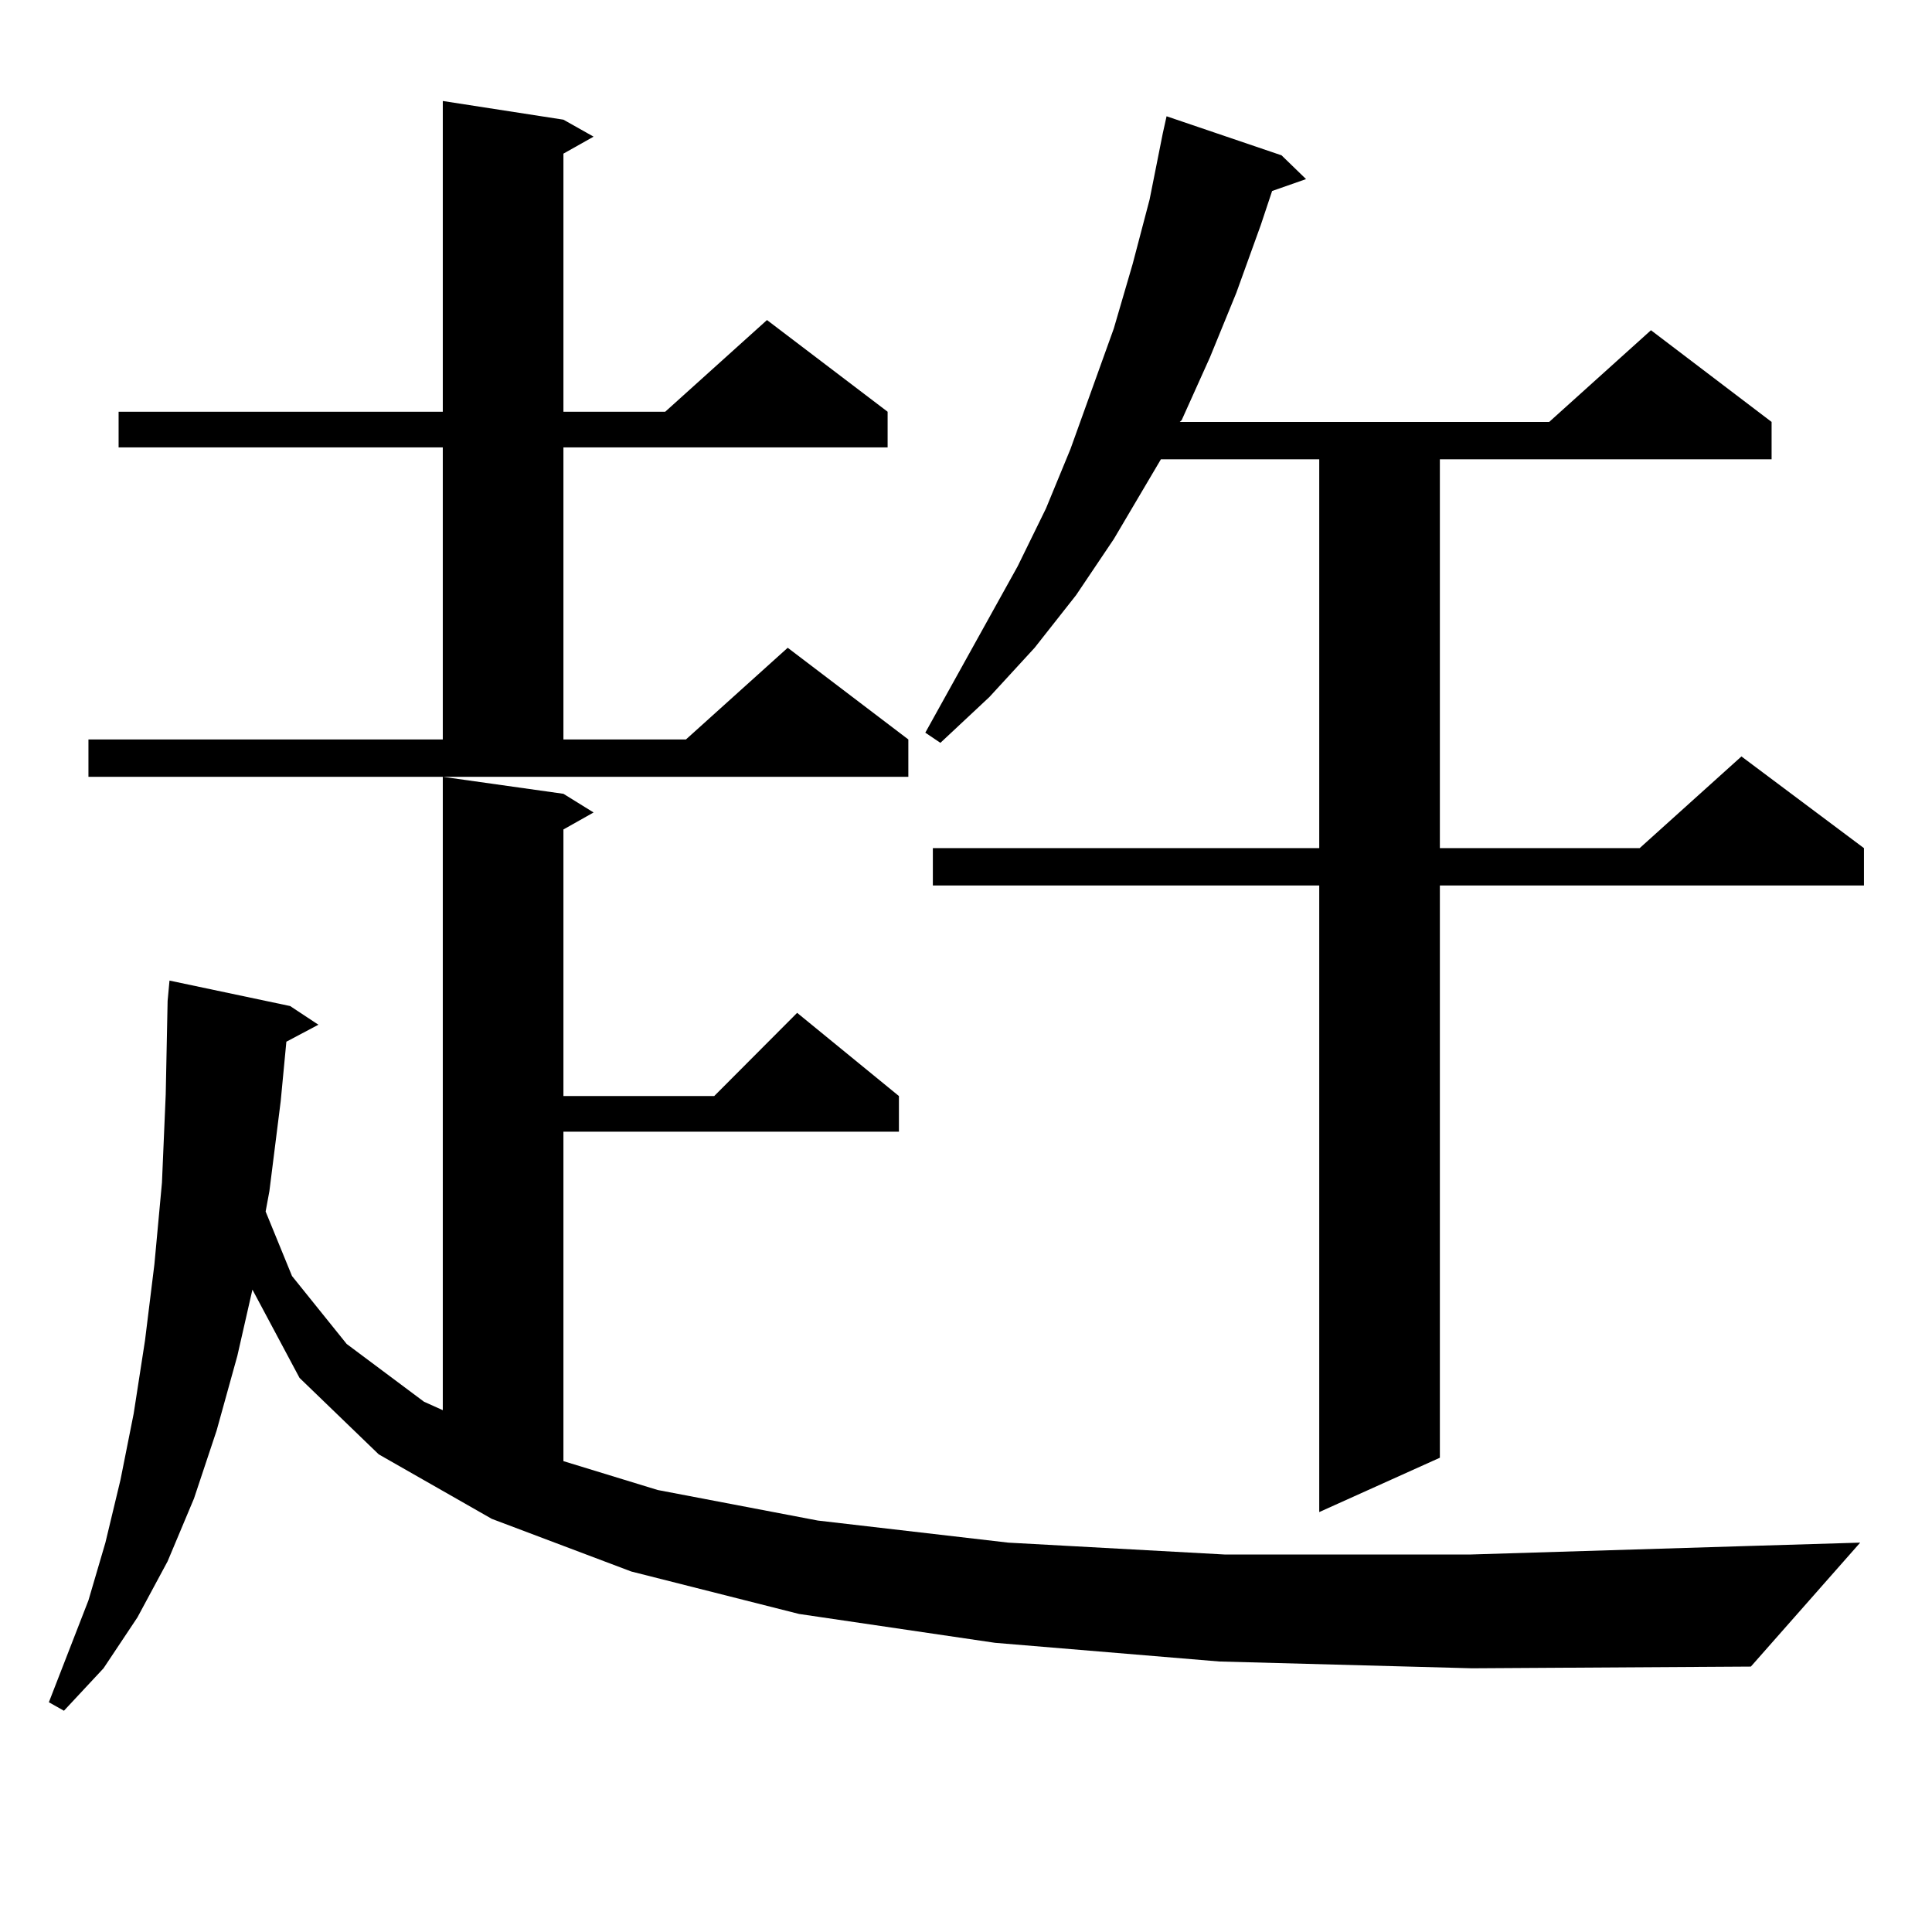 <?xml version="1.0" encoding="utf-8"?>
<!-- Generator: Adobe Illustrator 16.0.0, SVG Export Plug-In . SVG Version: 6.00 Build 0)  -->
<!DOCTYPE svg PUBLIC "-//W3C//DTD SVG 1.1//EN" "http://www.w3.org/Graphics/SVG/1.1/DTD/svg11.dtd">
<svg version="1.1" id="图层_1" xmlns="http://www.w3.org/2000/svg" xmlns:xlink="http://www.w3.org/1999/xlink" x="0px" y="0px"
	 width="1000px" height="1000px" viewBox="0 0 1000 1000" enable-background="new 0 0 1000 1000" xml:space="preserve">
<path d="M631.131,859.988l-116.095-9.668l-101.461-14.941l-86.827-21.973l-72.193-27.246l-58.535-33.398l-40.975-39.551
	l-24.39-45.703l-7.805,34.277l-10.731,38.672l-11.707,35.156l-13.658,32.52l-15.609,29.004l-17.561,26.367l-20.487,21.973
	l-7.805-4.395l20.487-52.734l8.78-29.883l7.805-32.52l6.829-34.277l5.854-37.793l4.878-39.551l3.902-42.188l1.951-45.703
	l0.976-48.34l0.976-10.547l62.438,13.184l14.634,9.668l-16.585,8.789l-2.927,30.762l-5.854,46.582l-1.951,10.547l13.658,33.398
	l28.292,35.156l39.999,29.883l9.756,4.395V402.078l62.438,8.789l15.609,9.668l-15.609,8.789v137.988h78.047l42.926-43.066
	l52.682,43.066v18.457H291.627v170.508l48.779,14.941l82.925,15.82l98.534,11.426l112.192,6.152h126.826l143.411-4.395l58.535-1.758
	l-56.584,64.16l-144.387,0.879L631.131,859.988z M45.779,382.742h183.41V231.57H61.389v-18.457h167.801V52.273l62.438,9.668
	l15.609,8.789l-15.609,8.789v133.594h52.682l52.682-47.461l62.438,47.461v18.457H291.627v151.172h63.413l52.682-47.461
	l62.438,47.461v19.336H45.779V382.742z M663.325,80.398l12.683,12.305l-17.561,6.152l-5.854,17.578l-12.683,35.156l-13.658,33.398
	l-14.634,32.52l-0.976,0.879h191.215l52.682-47.461l62.438,47.461v19.336H745.274v201.27h103.412l52.682-47.461l63.413,47.461
	v19.336H745.274V754.52l-62.438,28.125V458.328H482.842v-19.336h199.995v-201.27h-81.949l-24.39,41.309l-19.512,29.004
	l-21.463,27.246l-23.414,25.488l-25.365,23.73l-7.805-5.273l47.804-86.133l14.634-29.883l12.683-30.762l22.438-62.402l9.756-33.398
	l8.78-33.398l6.829-34.277l1.951-8.789L663.325,80.398z"/>
</svg>
